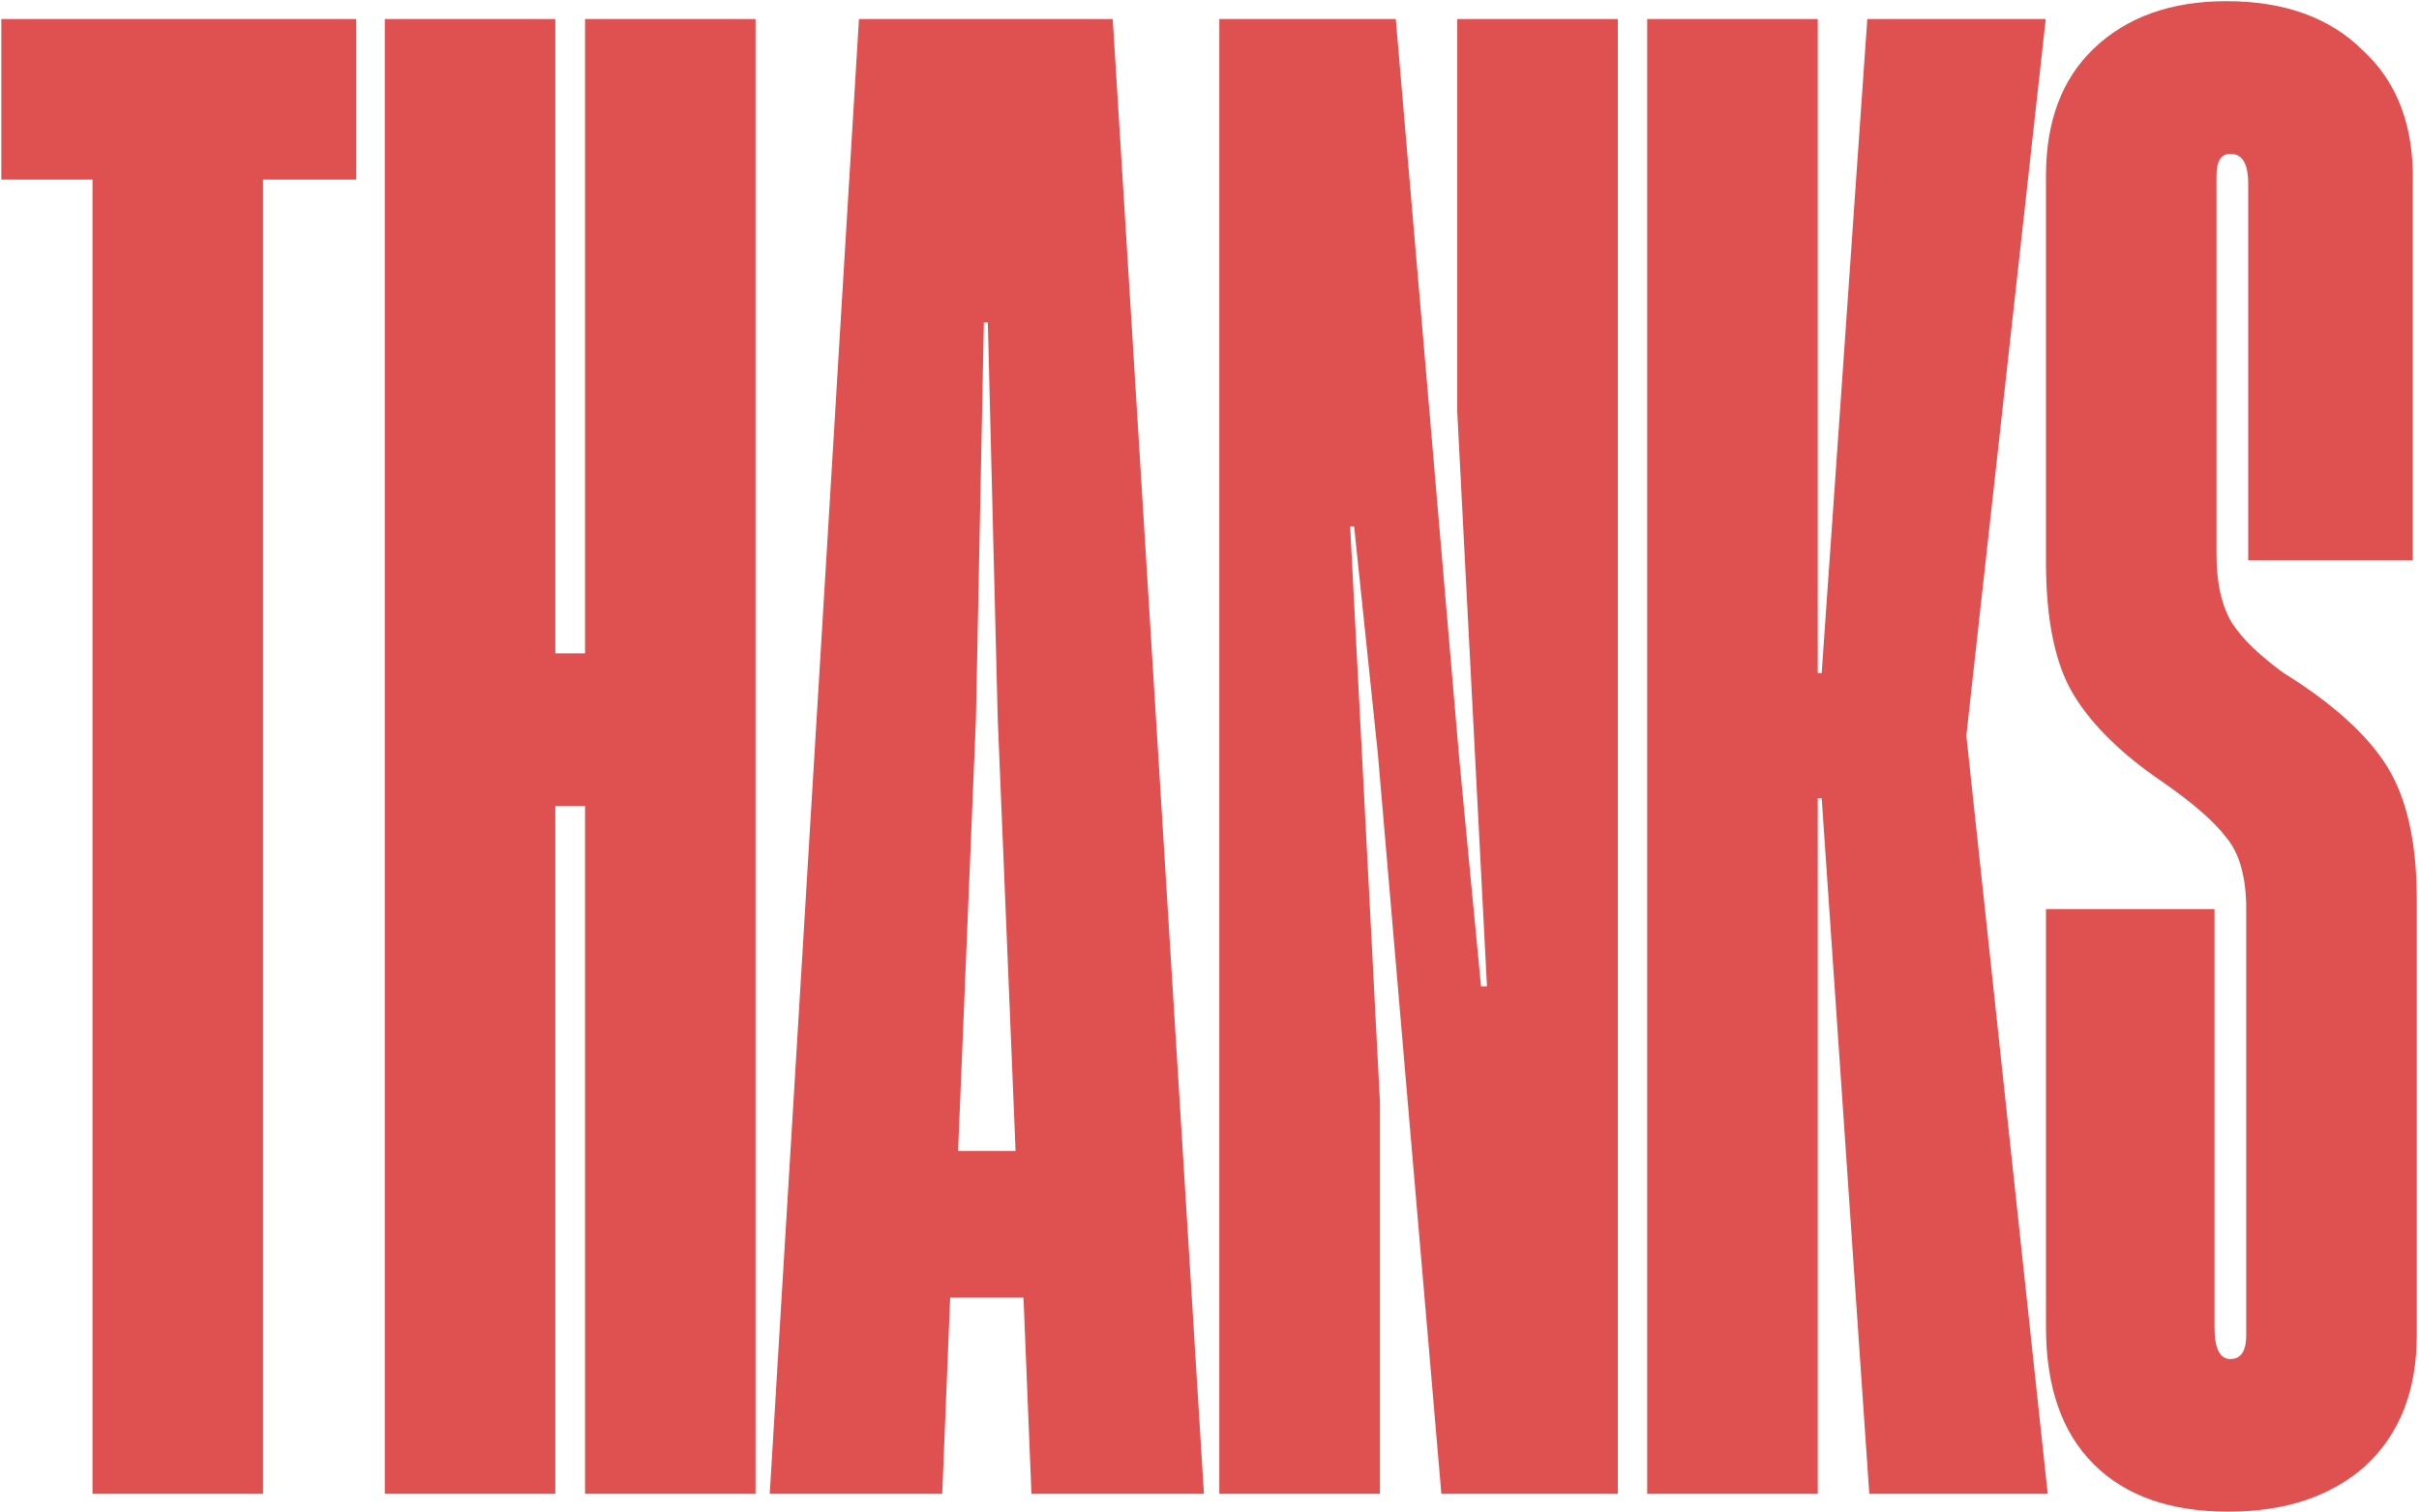 <?xml version="1.0" encoding="UTF-8"?> <svg xmlns="http://www.w3.org/2000/svg" width="998" height="624" viewBox="0 0 998 624" fill="none"> <path d="M108.522 616.445H38.174V74.111H0.546V7.853H146.968V74.111H108.522V616.445ZM241.37 269.613V7.853H311.718V616.445H241.37V332.599H229.1V616.445H158.752V7.853H229.1V269.613H241.37ZM496.707 616.445H425.541L422.269 535.463H392.003L388.731 616.445H317.565L354.375 7.853H459.079L496.707 616.445ZM402.637 296.607L395.275 474.931H418.997L411.635 296.607L407.545 133.007H405.909L402.637 296.607ZM569.305 616.445H503.047V7.853H575.849L602.025 312.967L611.023 407.037H613.477L601.207 169.817V7.853H667.465V616.445H594.663L568.487 311.331L558.671 217.261H557.035L569.305 454.481V616.445ZM749.936 616.445H679.588V7.853H749.936V277.793H751.572L770.386 7.853H844.006L811.286 303.151V303.969L844.824 616.445H771.204L751.572 329.327H749.936V616.445ZM919.364 623.807C895.37 623.807 876.828 617.263 863.74 604.175C850.652 591.087 844.108 572.273 844.108 547.733V375.135H913.638V547.733C913.638 556.459 915.82 560.821 920.182 560.821C924.545 560.821 926.726 557.549 926.726 551.005V375.135C926.726 362.047 924 352.231 918.546 345.687C913.638 339.143 904.913 331.509 892.37 322.783C875.465 311.331 863.195 299.334 855.56 286.791C847.926 274.249 844.108 255.98 844.108 231.985V72.475C844.108 50.117 850.652 32.666 863.74 20.123C877.374 7.035 895.642 0.491 918.546 0.491C942.541 0.491 961.355 7.308 974.988 20.941C989.167 34.029 995.984 52.298 995.438 75.747V231.167H927.544V75.747C927.544 67.567 925.09 63.477 920.182 63.477C916.365 63.477 914.456 66.477 914.456 72.475V228.713C914.456 240.711 916.638 250.254 921 257.343C925.363 263.887 932.452 270.704 942.268 277.793C962.446 290.336 976.624 303.151 984.804 316.239C992.984 329.327 997.074 347.596 997.074 371.045V551.005C997.074 573.909 989.985 591.905 975.806 604.993C961.628 617.536 942.814 623.807 919.364 623.807Z" fill="#DF5050"></path> </svg> 